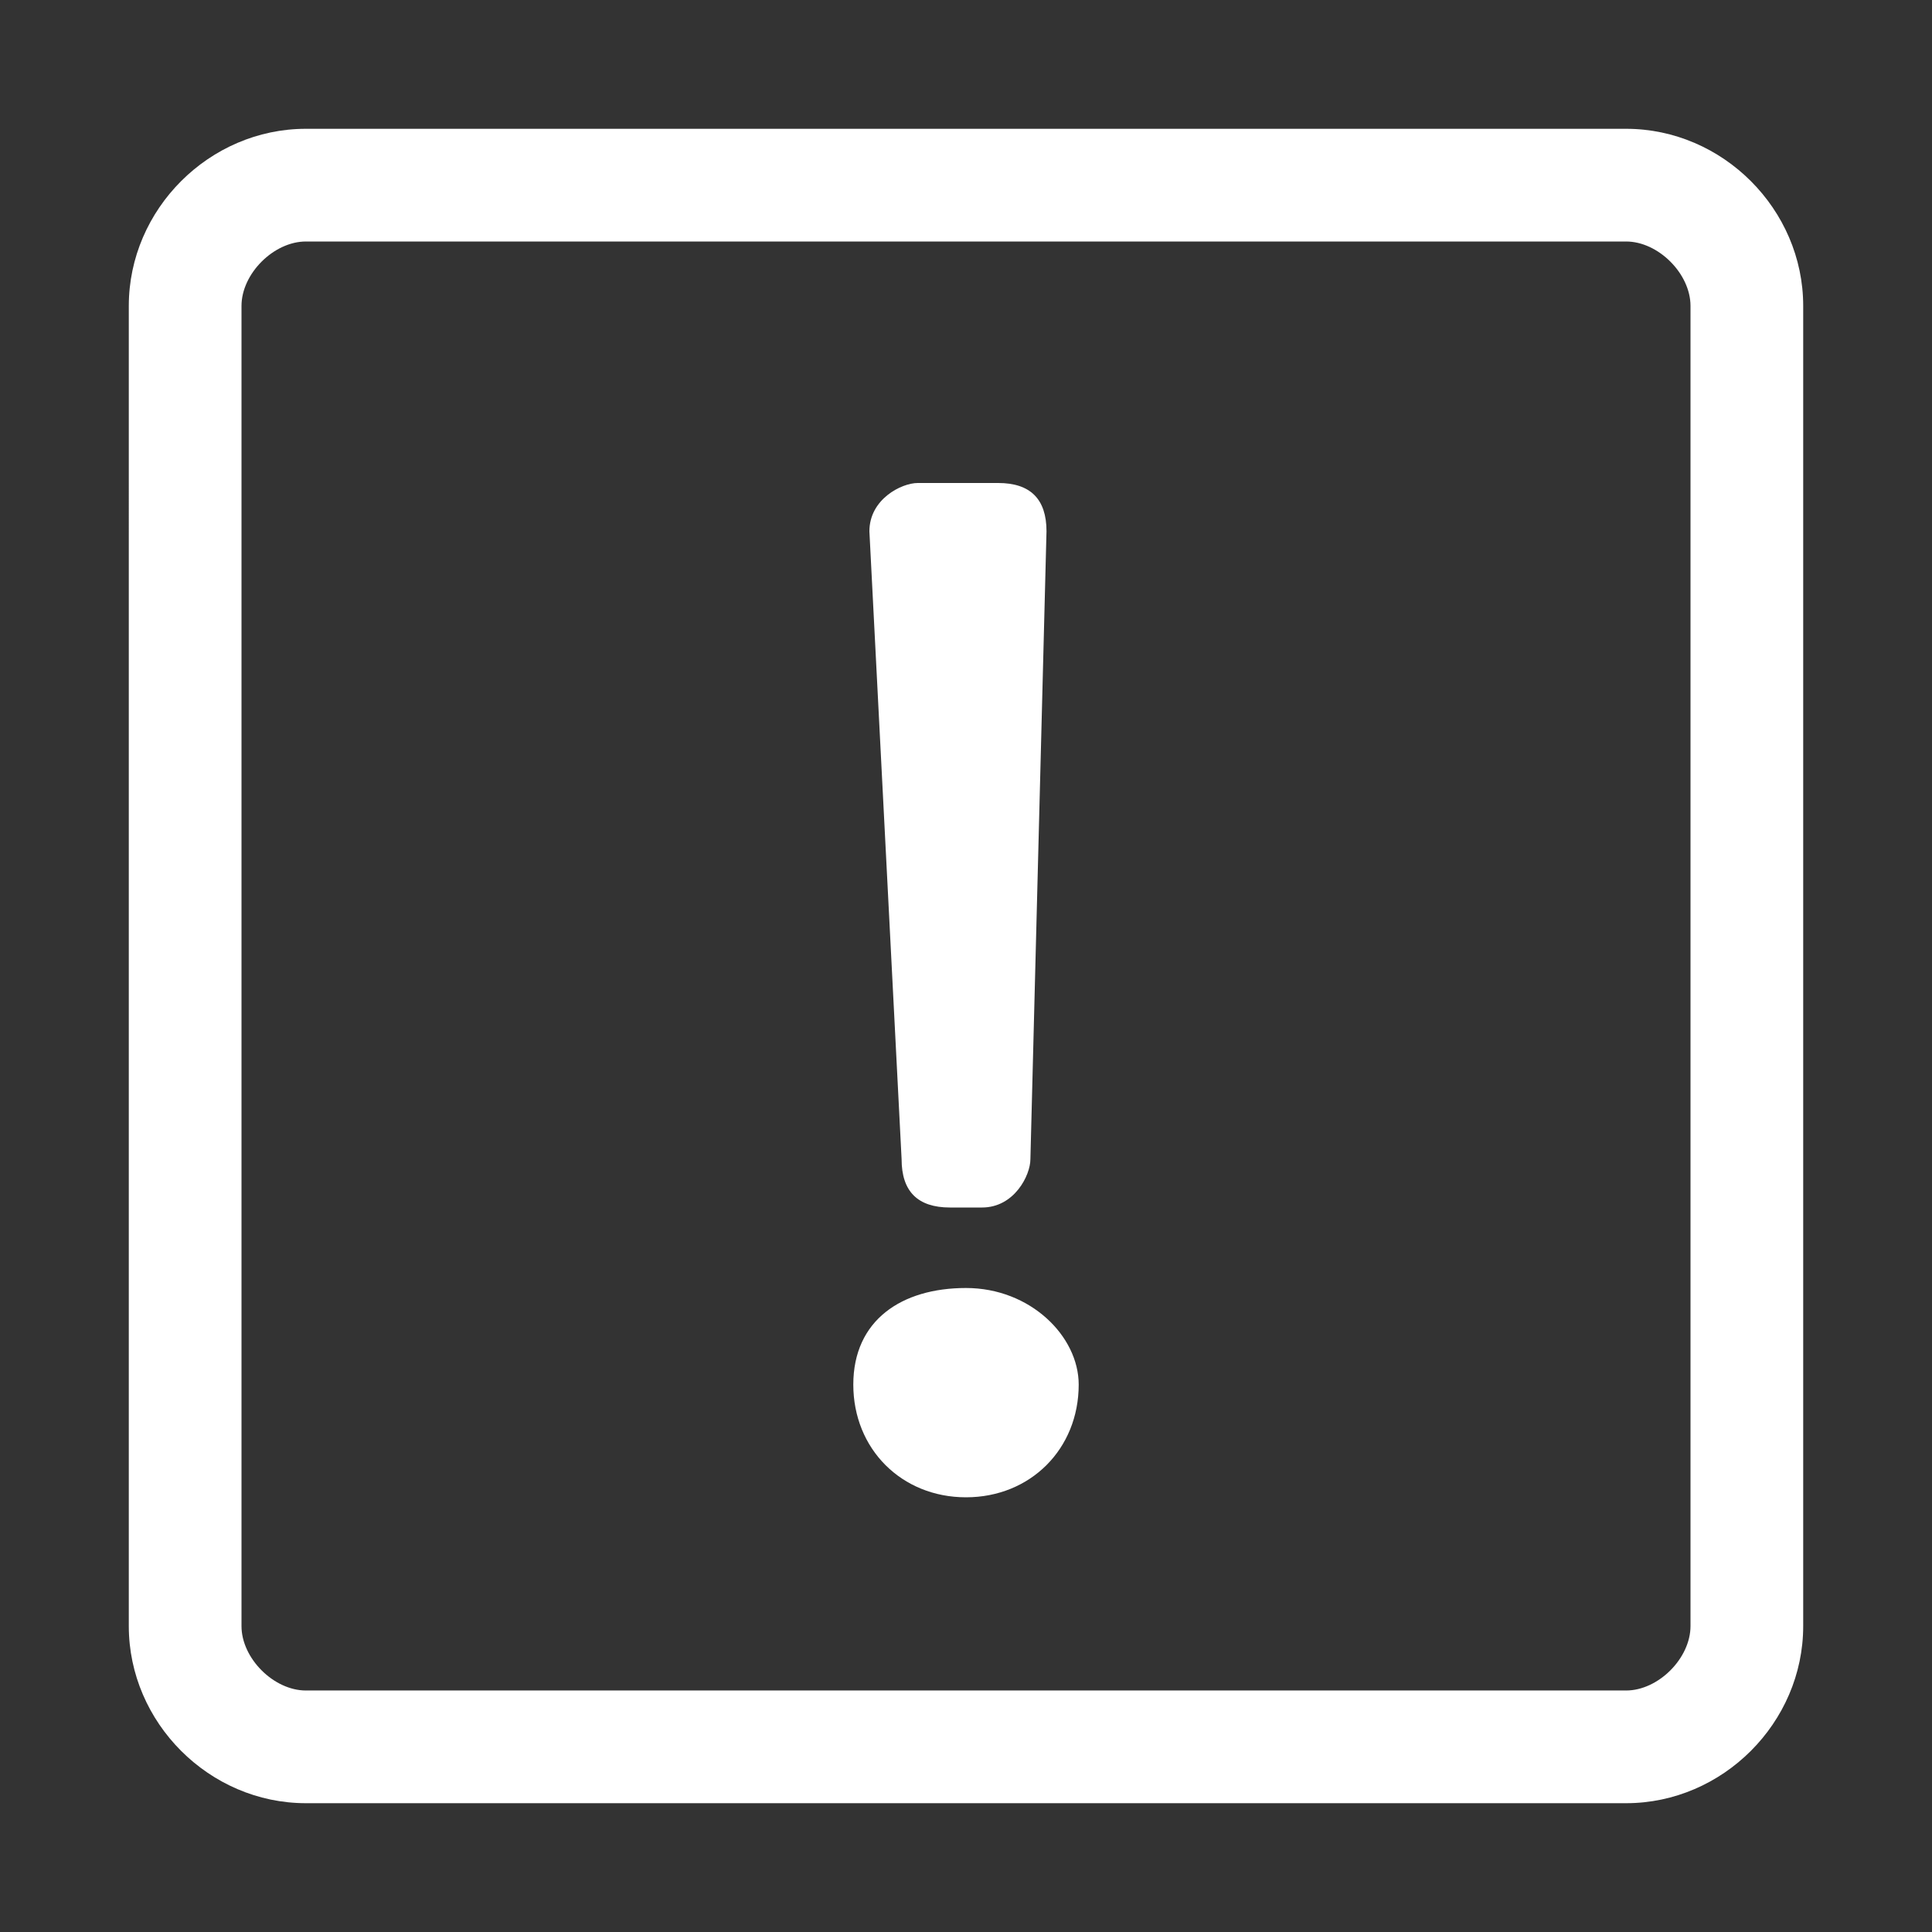 <?xml version="1.0" encoding="utf-8"?>
<!-- Generator: Adobe Illustrator 26.0.2, SVG Export Plug-In . SVG Version: 6.00 Build 0)  -->
<svg version="1.1" id="Layer_1" xmlns="http://www.w3.org/2000/svg" xmlns:xlink="http://www.w3.org/1999/xlink" x="0px" y="0px" viewBox="0 0 12 12" style="enable-background:new 0 0 12 12;" xml:space="preserve">
  <rect x="0" y="0" width="12" height="12" fill="#333333" stroke="none"/>
  <style type="text/css">
	.st0{fill:#323B3D;}
	.st1{fill:#0F5343;}
	.st2{fill:#FFFFFF;}
</style>
  <g>
    <path class="st2" d="M11.2,1.9v8.2c0,0.6-0.5,1.1-1.1,1.1H1.9c-0.6,0-1.1-0.5-1.1-1.1V1.9c0-0.6,0.5-1.1,1.1-1.1h8.2
		C10.7,0.8,11.2,1.3,11.2,1.9z M10.5,1.9c0-0.2-0.2-0.4-0.4-0.4H1.9c-0.2,0-0.4,0.2-0.4,0.4v8.2c0,0.2,0.2,0.4,0.4,0.4h8.2
		c0.2,0,0.4-0.2,0.4-0.4V1.9z M6.7,8.6C6.7,9,6.4,9.3,6,9.3S5.3,9,5.3,8.6S5.6,8,6,8S6.7,8.3,6.7,8.6z M5.6,7.2L5.4,3.3
		C5.4,3.1,5.6,3,5.7,3h0.5c0.2,0,0.3,0.1,0.3,0.3L6.4,7.2c0,0.1-0.1,0.3-0.3,0.3H5.9C5.7,7.5,5.6,7.4,5.6,7.2z" />
  </g>
</svg>